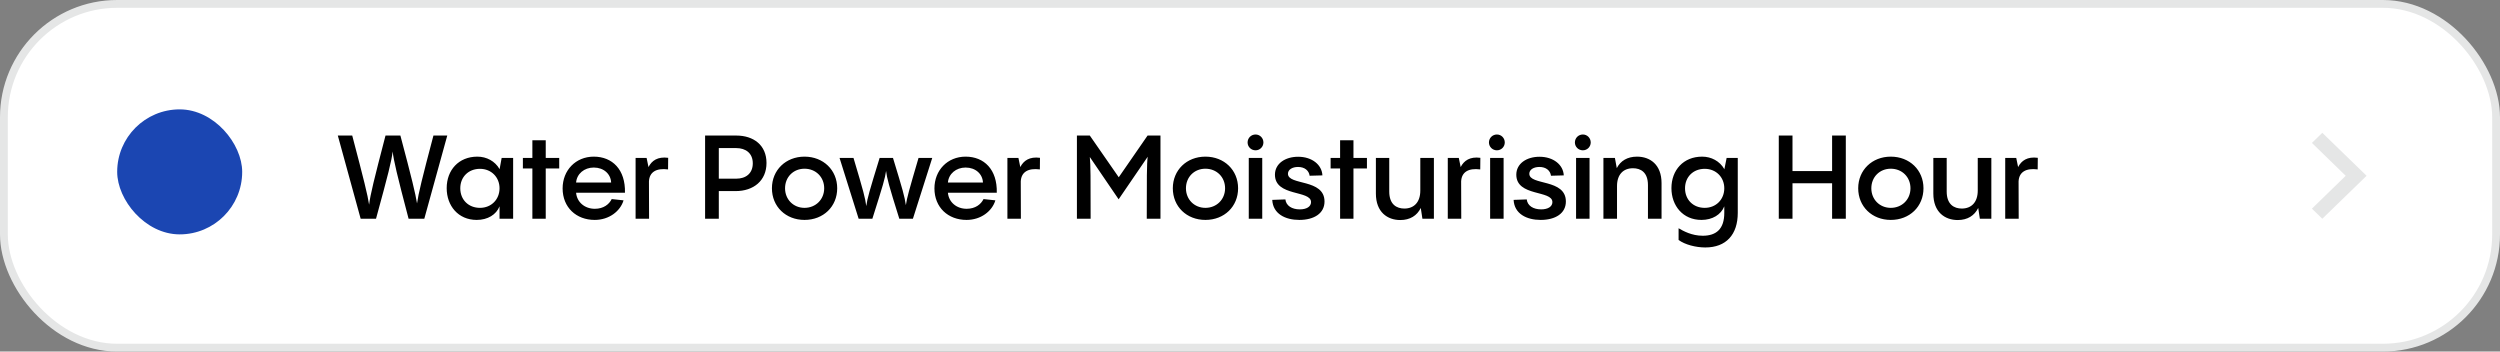 <?xml version="1.0" encoding="UTF-8"?> <svg xmlns="http://www.w3.org/2000/svg" width="320" height="45" viewBox="0 0 320 45" fill="none"><rect x="0" y="0" width="320" height="45" fill="#808080" stroke="none"/><rect x="0.5" y="0.5" width="319" height="44" rx="14.5" fill="white" stroke="#E5E6E6"></rect><path d="M55.48 17.35H57.25L54.31 28H52.3C50.8 22.3 50.395 20.56 50.26 19.39C50.125 20.59 49.69 22.3 48.13 28H46.165L43.24 17.35H45.085C46.585 23.05 47.065 24.985 47.245 26.2C47.41 24.865 47.86 23.065 49.345 17.35H51.25C52.705 22.81 53.185 24.82 53.38 26.035C53.56 24.76 54.025 22.855 55.48 17.35ZM63.941 21.7L64.211 20.215H65.681V28H63.941V26.41C63.521 27.475 62.426 28.15 61.016 28.15C58.646 28.15 57.176 26.335 57.176 24.085C57.176 21.775 58.706 20.05 61.106 20.05C62.276 20.05 63.356 20.62 63.941 21.64V21.7ZM61.436 26.605C62.891 26.605 63.941 25.525 63.941 24.1C63.941 22.69 62.891 21.61 61.436 21.61C59.966 21.61 58.916 22.645 58.916 24.1C58.916 25.57 59.966 26.605 61.436 26.605ZM69.854 20.215H71.579V21.565H69.854V28H68.144V21.565H66.929V20.215H68.144V17.95H69.854V20.215ZM76.005 20.05C78.375 20.05 80.07 21.7 79.995 24.67H73.74C73.845 25.885 74.85 26.725 76.14 26.725C77.25 26.725 77.97 26.155 78.3 25.48L79.815 25.645C79.395 27.04 77.955 28.15 76.125 28.15C73.755 28.15 72.015 26.545 72.015 24.115C72.015 21.805 73.68 20.05 76.005 20.05ZM76.005 21.445C74.775 21.445 73.83 22.255 73.74 23.365H78.225C78.18 22.27 77.28 21.445 76.005 21.445ZM82.766 20.215L83.006 21.385C83.426 20.56 84.191 20.02 85.526 20.2L85.511 21.685C84.011 21.49 83.126 22.015 83.066 23.215L83.081 28H81.356V20.215H82.766ZM90.252 17.35H94.242C96.462 17.35 98.112 18.58 98.112 20.86C98.112 23.125 96.462 24.46 94.152 24.46H92.007V28H90.252V17.35ZM92.007 22.87H94.242C95.457 22.87 96.357 22.21 96.357 20.905C96.357 19.615 95.457 18.955 94.242 18.955H92.007V22.87ZM102.977 28.15C100.577 28.15 98.807 26.44 98.807 24.1C98.807 21.775 100.577 20.05 102.977 20.05C105.392 20.05 107.162 21.775 107.162 24.1C107.162 26.44 105.392 28.15 102.977 28.15ZM102.977 26.605C104.417 26.605 105.497 25.525 105.497 24.1C105.497 22.66 104.417 21.595 102.977 21.595C101.552 21.595 100.487 22.66 100.487 24.1C100.487 25.525 101.552 26.605 102.977 26.605ZM117.572 20.215H119.327L116.852 28H115.112C113.747 23.65 113.537 22.84 113.417 21.88C113.282 22.84 113.042 23.65 111.662 28H109.907L107.462 20.215H109.247C110.537 24.535 110.747 25.345 110.882 26.38C111.032 25.33 111.272 24.505 112.592 20.215H114.302C115.562 24.34 115.787 25.15 115.952 26.26C116.087 25.315 116.327 24.46 117.572 20.215ZM123.598 20.05C125.968 20.05 127.663 21.7 127.588 24.67H121.333C121.438 25.885 122.443 26.725 123.733 26.725C124.843 26.725 125.563 26.155 125.893 25.48L127.408 25.645C126.988 27.04 125.548 28.15 123.718 28.15C121.348 28.15 119.608 26.545 119.608 24.115C119.608 21.805 121.273 20.05 123.598 20.05ZM123.598 21.445C122.368 21.445 121.423 22.255 121.333 23.365H125.818C125.773 22.27 124.873 21.445 123.598 21.445ZM130.358 20.215L130.598 21.385C131.018 20.56 131.783 20.02 133.118 20.2L133.103 21.685C131.603 21.49 130.718 22.015 130.658 23.215L130.673 28H128.948V20.215H130.358ZM143.2 22.69L146.89 17.35H148.54V28H146.785C146.785 22.855 146.785 20.95 146.905 20.065L143.185 25.51L139.495 20.095C139.6 20.995 139.6 22.945 139.6 28H137.845V17.35H139.495L143.2 22.69ZM154.291 28.15C151.891 28.15 150.121 26.44 150.121 24.1C150.121 21.775 151.891 20.05 154.291 20.05C156.706 20.05 158.476 21.775 158.476 24.1C158.476 26.44 156.706 28.15 154.291 28.15ZM154.291 26.605C155.731 26.605 156.811 25.525 156.811 24.1C156.811 22.66 155.731 21.595 154.291 21.595C152.866 21.595 151.801 22.66 151.801 24.1C151.801 25.525 152.866 26.605 154.291 26.605ZM160.712 19.24C160.142 19.24 159.692 18.79 159.692 18.235C159.692 17.665 160.142 17.215 160.712 17.215C161.267 17.215 161.717 17.665 161.717 18.235C161.717 18.79 161.267 19.24 160.712 19.24ZM159.842 20.215H161.567V28H159.842V20.215ZM166.313 28.15C164.513 28.15 162.938 27.37 162.848 25.585L164.528 25.525C164.618 26.335 165.368 26.8 166.373 26.8C167.228 26.8 167.813 26.455 167.813 25.87C167.813 24.31 163.193 25.195 163.193 22.36C163.193 20.935 164.513 20.065 166.163 20.065C167.948 20.065 169.208 21.1 169.268 22.45L167.633 22.495C167.543 21.835 167.003 21.37 166.148 21.37C165.428 21.37 164.858 21.7 164.858 22.24C164.858 23.77 169.538 22.84 169.538 25.795C169.538 27.31 168.203 28.15 166.313 28.15ZM173.243 20.215H174.968V21.565H173.243V28H171.533V21.565H170.318V20.215H171.533V17.95H173.243V20.215ZM181.799 24.4V20.215H183.539V28H182.069L181.859 26.62C181.379 27.595 180.494 28.165 179.234 28.165C177.599 28.165 176.114 27.16 176.114 24.775V20.215H177.824V24.52C177.824 26.185 178.784 26.695 179.759 26.695C180.989 26.695 181.799 25.885 181.799 24.4ZM186.726 20.215L186.966 21.385C187.386 20.56 188.151 20.02 189.486 20.2L189.471 21.685C187.971 21.49 187.086 22.015 187.026 23.215L187.041 28H185.316V20.215H186.726ZM191.606 19.24C191.036 19.24 190.586 18.79 190.586 18.235C190.586 17.665 191.036 17.215 191.606 17.215C192.161 17.215 192.611 17.665 192.611 18.235C192.611 18.79 192.161 19.24 191.606 19.24ZM190.736 20.215H192.461V28H190.736V20.215ZM197.207 28.15C195.407 28.15 193.832 27.37 193.742 25.585L195.422 25.525C195.512 26.335 196.262 26.8 197.267 26.8C198.122 26.8 198.707 26.455 198.707 25.87C198.707 24.31 194.087 25.195 194.087 22.36C194.087 20.935 195.407 20.065 197.057 20.065C198.842 20.065 200.102 21.1 200.162 22.45L198.527 22.495C198.437 21.835 197.897 21.37 197.042 21.37C196.322 21.37 195.752 21.7 195.752 22.24C195.752 23.77 200.432 22.84 200.432 25.795C200.432 27.31 199.097 28.15 197.207 28.15ZM202.607 19.24C202.037 19.24 201.587 18.79 201.587 18.235C201.587 17.665 202.037 17.215 202.607 17.215C203.162 17.215 203.612 17.665 203.612 18.235C203.612 18.79 203.162 19.24 202.607 19.24ZM201.737 20.215H203.462V28H201.737V20.215ZM209.543 20.05C211.193 20.05 212.678 21.055 212.678 23.44V28H210.938V23.695C210.938 22.03 209.993 21.535 209.018 21.535C207.788 21.535 206.978 22.33 206.978 23.815V28H205.238V20.215H206.708L206.948 21.52C207.428 20.59 208.298 20.05 209.543 20.05ZM220.709 21.715L221.009 20.215H222.434V27.25C222.434 30.025 220.949 31.675 218.279 31.675C217.064 31.675 215.669 31.315 214.859 30.715V29.215C215.444 29.56 216.539 30.175 217.949 30.175C219.689 30.175 220.709 29.305 220.709 27.25V26.41C220.289 27.475 219.194 28.15 217.784 28.15C215.414 28.15 213.944 26.335 213.944 24.085C213.944 21.775 215.474 20.05 217.874 20.05C219.044 20.05 220.124 20.62 220.709 21.64V21.715ZM218.204 26.605C219.659 26.605 220.709 25.525 220.709 24.1C220.709 22.69 219.659 21.61 218.204 21.61C216.734 21.61 215.684 22.645 215.684 24.1C215.684 25.57 216.734 26.605 218.204 26.605ZM234.509 21.895V17.35H236.264V28H234.509V23.455H229.439V28H227.684V17.35H229.439V21.895H234.509ZM242.02 28.15C239.62 28.15 237.85 26.44 237.85 24.1C237.85 21.775 239.62 20.05 242.02 20.05C244.435 20.05 246.205 21.775 246.205 24.1C246.205 26.44 244.435 28.15 242.02 28.15ZM242.02 26.605C243.46 26.605 244.54 25.525 244.54 24.1C244.54 22.66 243.46 21.595 242.02 21.595C240.595 21.595 239.53 22.66 239.53 24.1C239.53 25.525 240.595 26.605 242.02 26.605ZM253.152 24.4V20.215H254.892V28H253.422L253.212 26.62C252.732 27.595 251.847 28.165 250.587 28.165C248.952 28.165 247.467 27.16 247.467 24.775V20.215H249.177V24.52C249.177 26.185 250.137 26.695 251.112 26.695C252.342 26.695 253.152 25.885 253.152 24.4ZM258.078 20.215L258.318 21.385C258.738 20.56 259.503 20.02 260.838 20.2L260.823 21.685C259.323 21.49 258.438 22.015 258.378 23.215L258.393 28H256.668V20.215H258.078Z" fill="black"></path><rect x="15" y="14" width="16" height="16" rx="8" fill="#1B46B2"></rect><path d="M295.924 26.707L300.25 22.5L295.924 18.293L297.256 17L302.924 22.5L297.256 28L295.924 26.707Z" fill="#E5E6E6"></path></svg> 